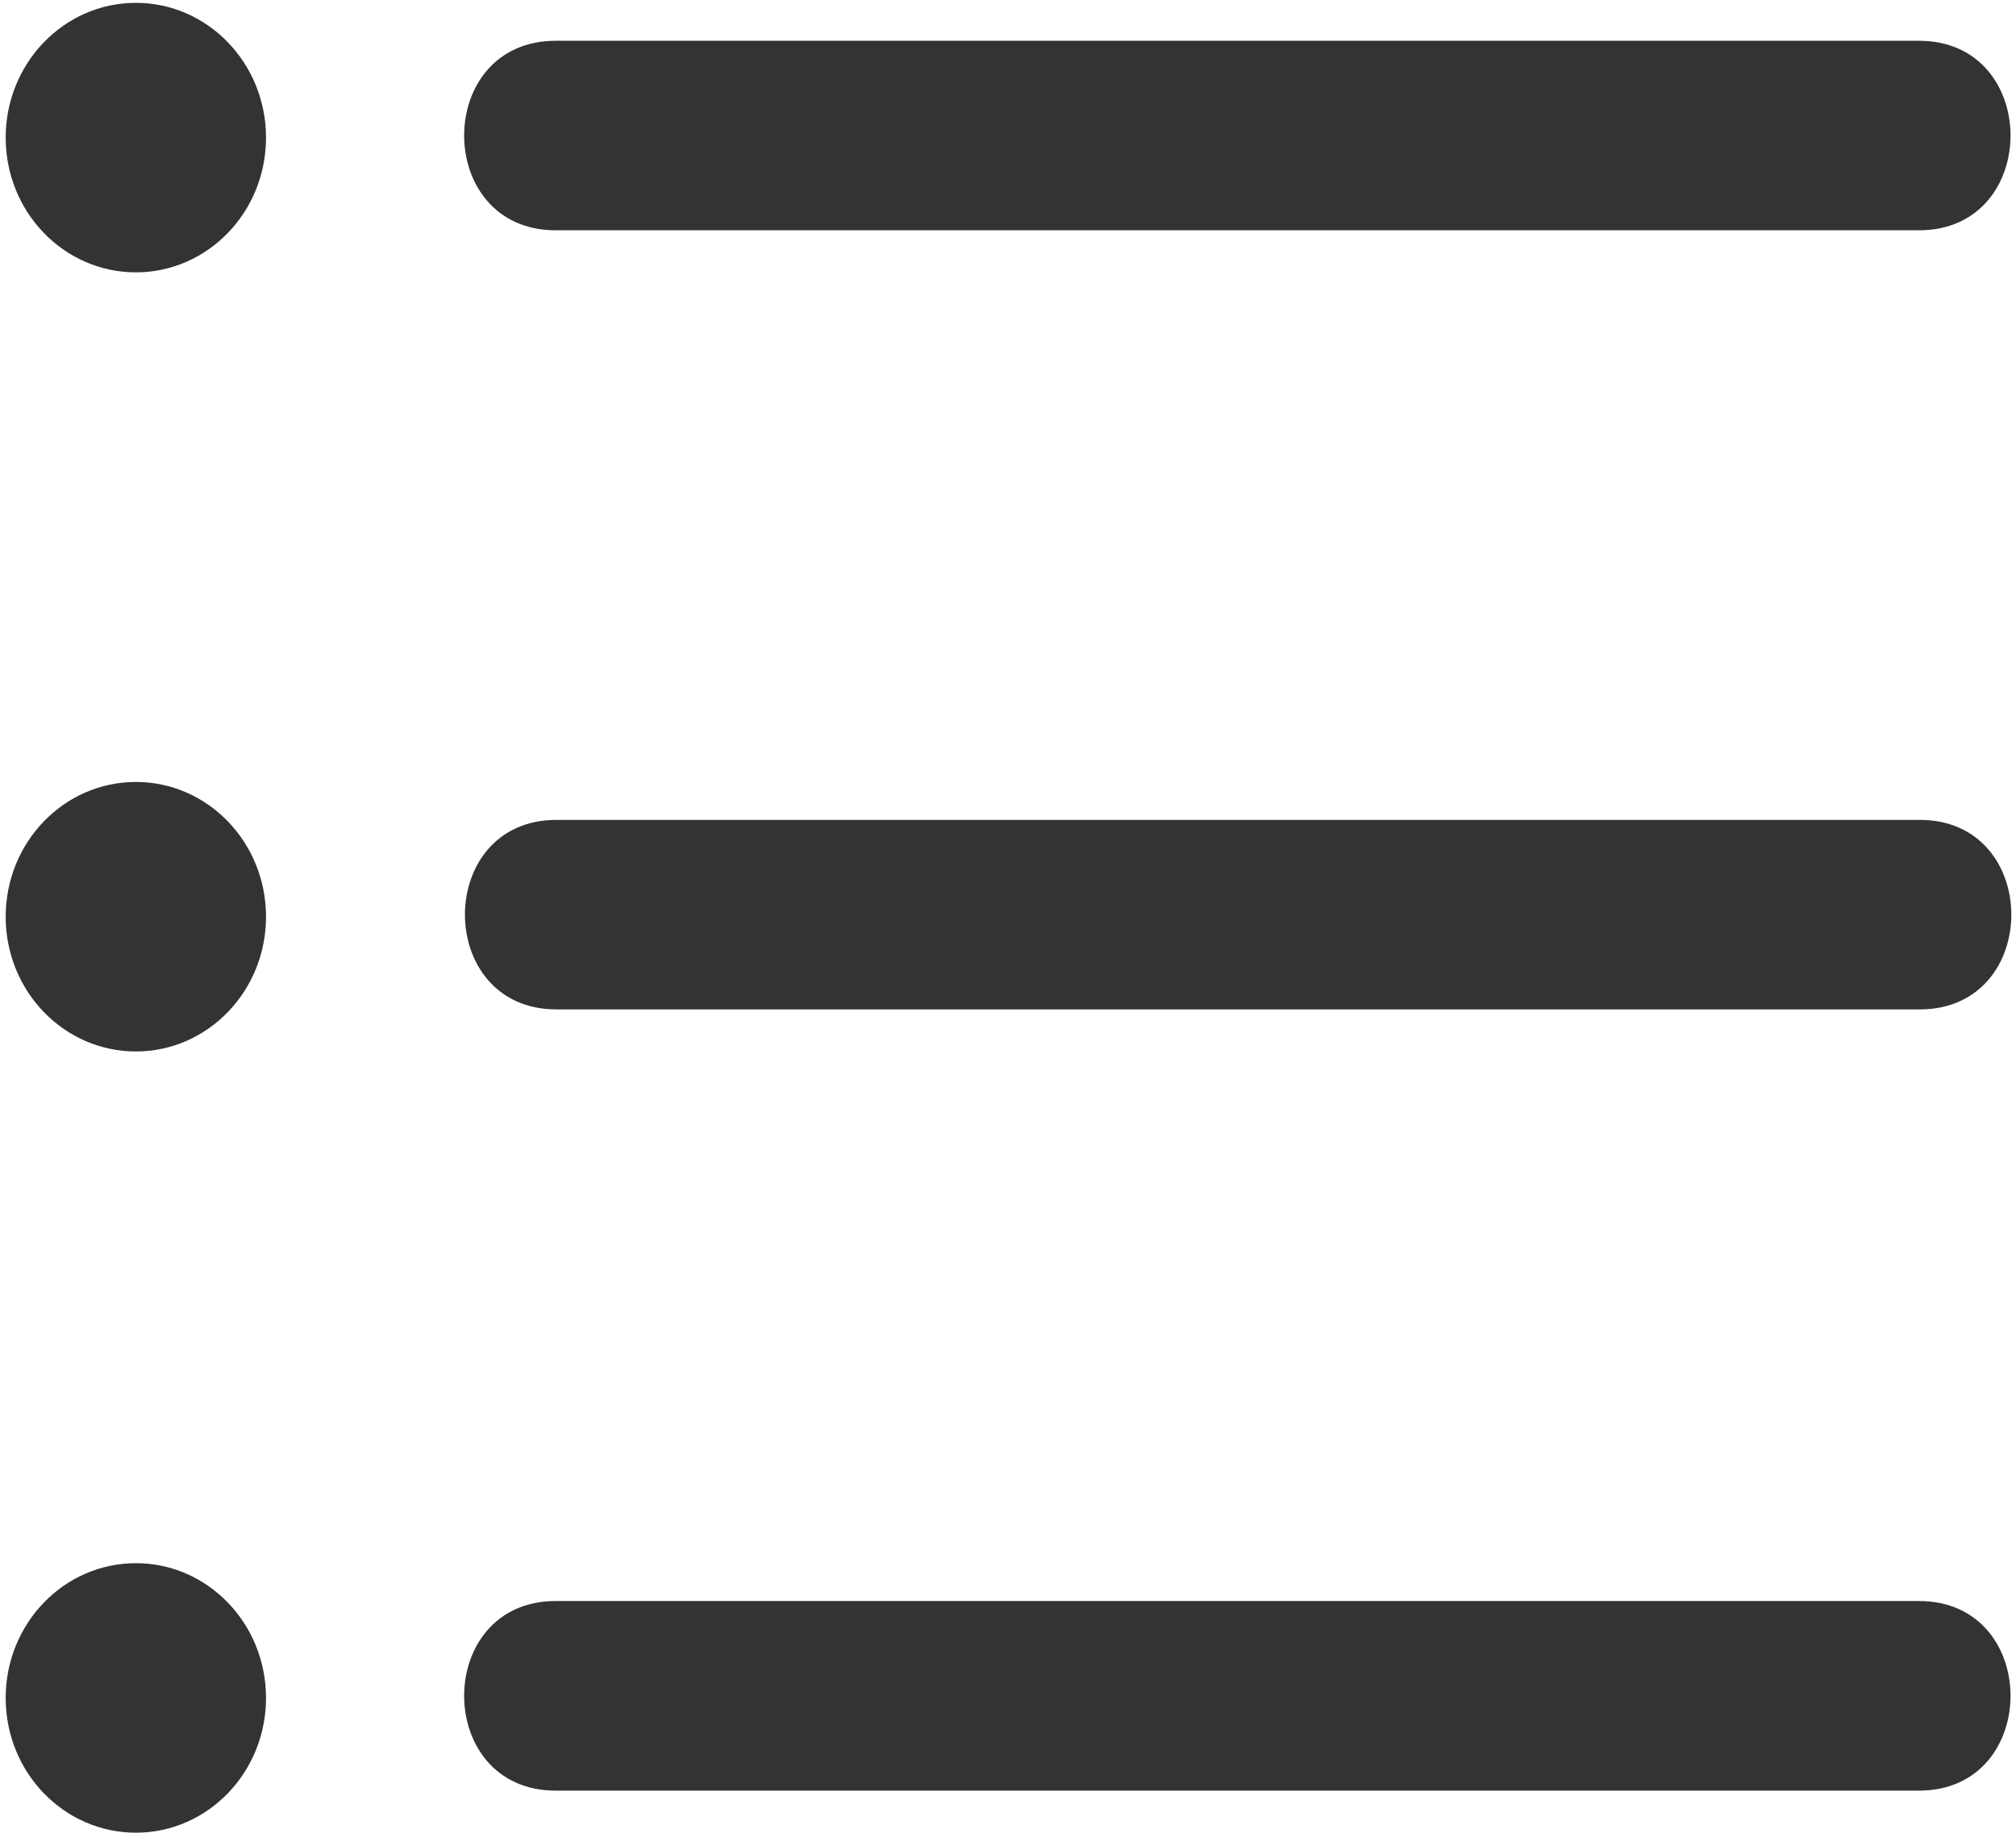 <svg width="22" height="20" viewBox="0 0 22 20" fill="none" xmlns="http://www.w3.org/2000/svg">
<g id="&#231;&#155;&#174;&#229;&#189;&#149;" clip-path="url(#clip0_4207_37620)">
<path id="Vector" d="M20.95 11.015H6.072C4.741 11.015 4.741 8.947 6.072 8.947H20.95C22.282 8.947 22.282 11.015 20.95 11.015ZM20.942 19.54H6.064C4.732 19.54 4.732 17.471 6.064 17.471H20.942C22.273 17.471 22.273 19.54 20.942 19.54ZM20.942 2.513H6.064C4.732 2.513 4.732 0.445 6.064 0.445H20.942C22.273 0.445 22.273 2.513 20.942 2.513ZM1.483 2.972C0.698 2.972 0.062 2.314 0.062 1.502C0.062 0.69 0.698 0.031 1.483 0.031C2.267 0.031 2.903 0.69 2.903 1.502C2.903 2.314 2.267 2.972 1.483 2.972ZM1.483 19.999C0.698 19.999 0.062 19.341 0.062 18.529C0.062 17.716 0.698 17.058 1.483 17.058C2.267 17.058 2.903 17.716 2.903 18.529C2.903 19.341 2.267 19.999 1.483 19.999ZM1.483 11.474C0.698 11.474 0.062 10.816 0.062 10.004C0.062 9.191 0.698 8.533 1.483 8.533C2.267 8.533 2.903 9.191 2.903 10.004C2.903 10.816 2.267 11.474 1.483 11.474Z" fill="#333333"/>
</g>
<defs>
<clipPath id="clip0_4207_37620">
<rect width="22" height="20" fill="white"/>
</clipPath>
</defs>
</svg>
